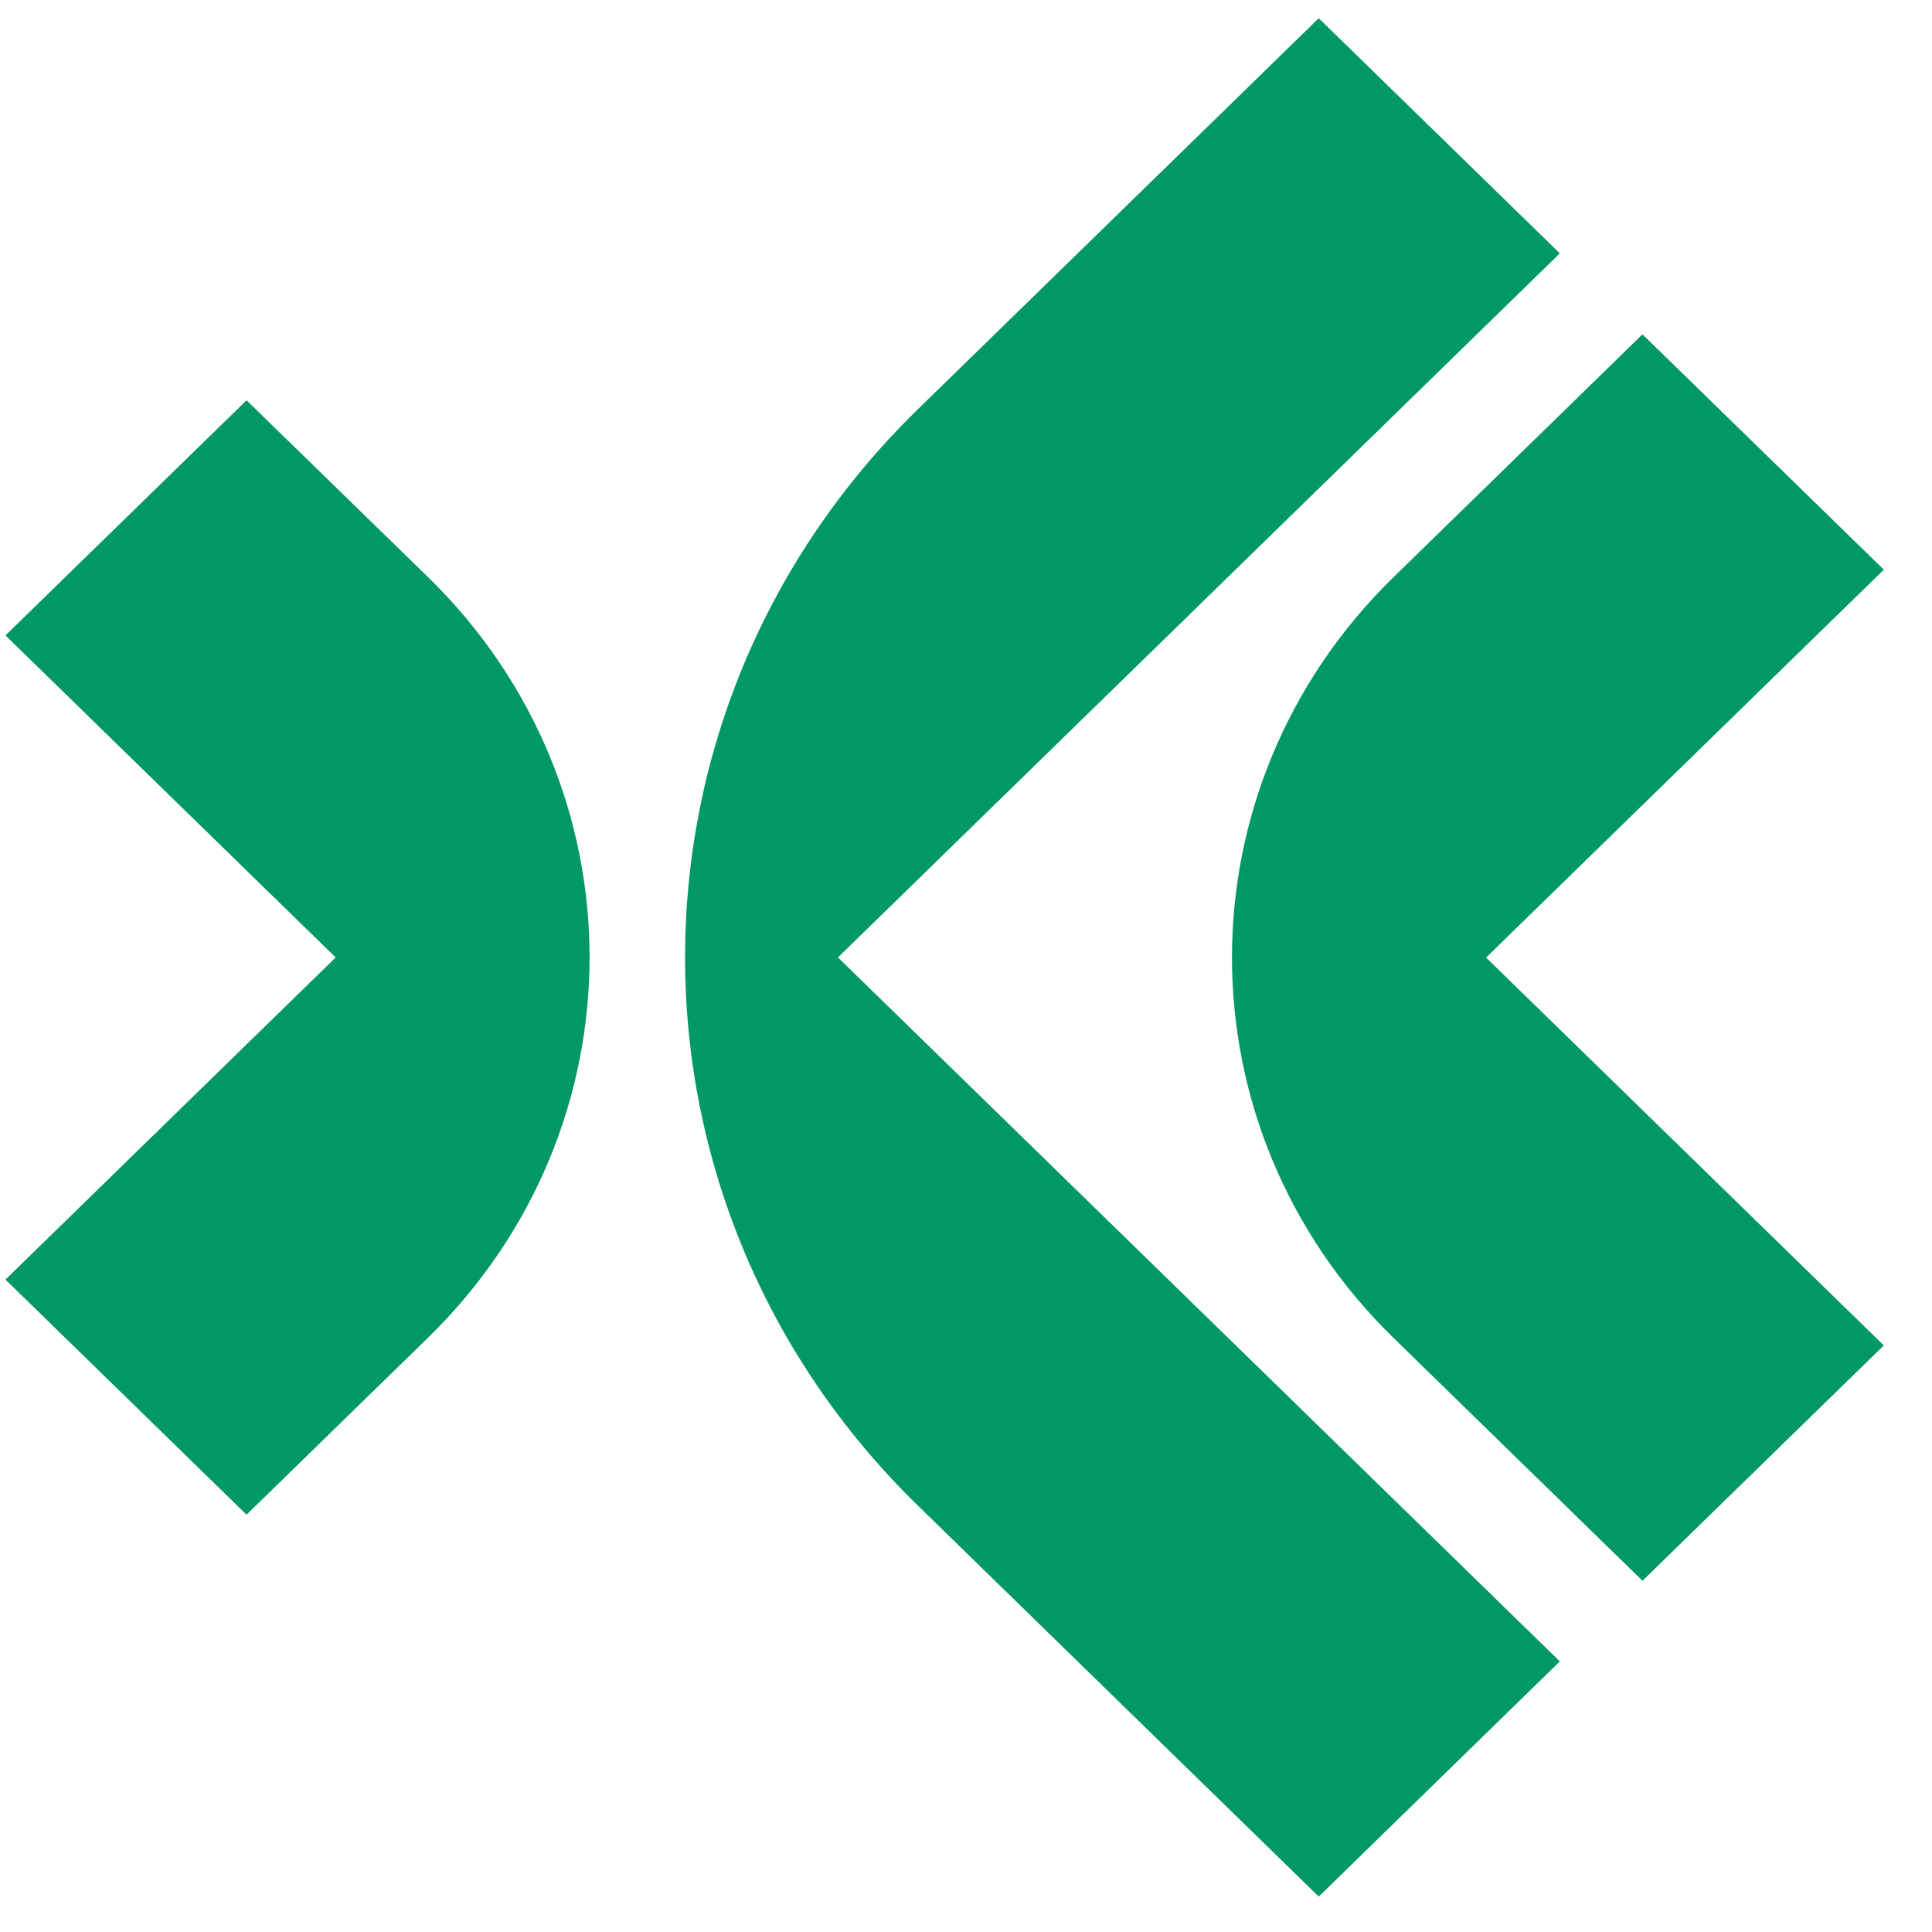 <svg width="36" height="36" viewBox="0 0 36 36" fill="none" xmlns="http://www.w3.org/2000/svg">
<path d="M4.594 7.459L0.102 11.84L6.255 17.841L0.102 23.843L4.594 28.224L7.976 24.925C11.989 21.012 11.989 14.664 7.976 10.754L4.594 7.459Z" fill="#009863"/>
<path d="M29.065 4.721L24.573 0.34L17.106 7.623C11.318 13.267 11.318 22.416 17.106 28.057L24.573 35.34L29.065 30.958L15.614 17.84L29.065 4.721Z" fill="#009863"/>
<path d="M30.605 6.23L25.966 10.755C21.953 14.669 21.953 21.016 25.966 24.93L30.605 29.455L35.102 25.07L27.691 17.843L35.102 10.615L30.605 6.23Z" fill="#009863"/>
</svg>
